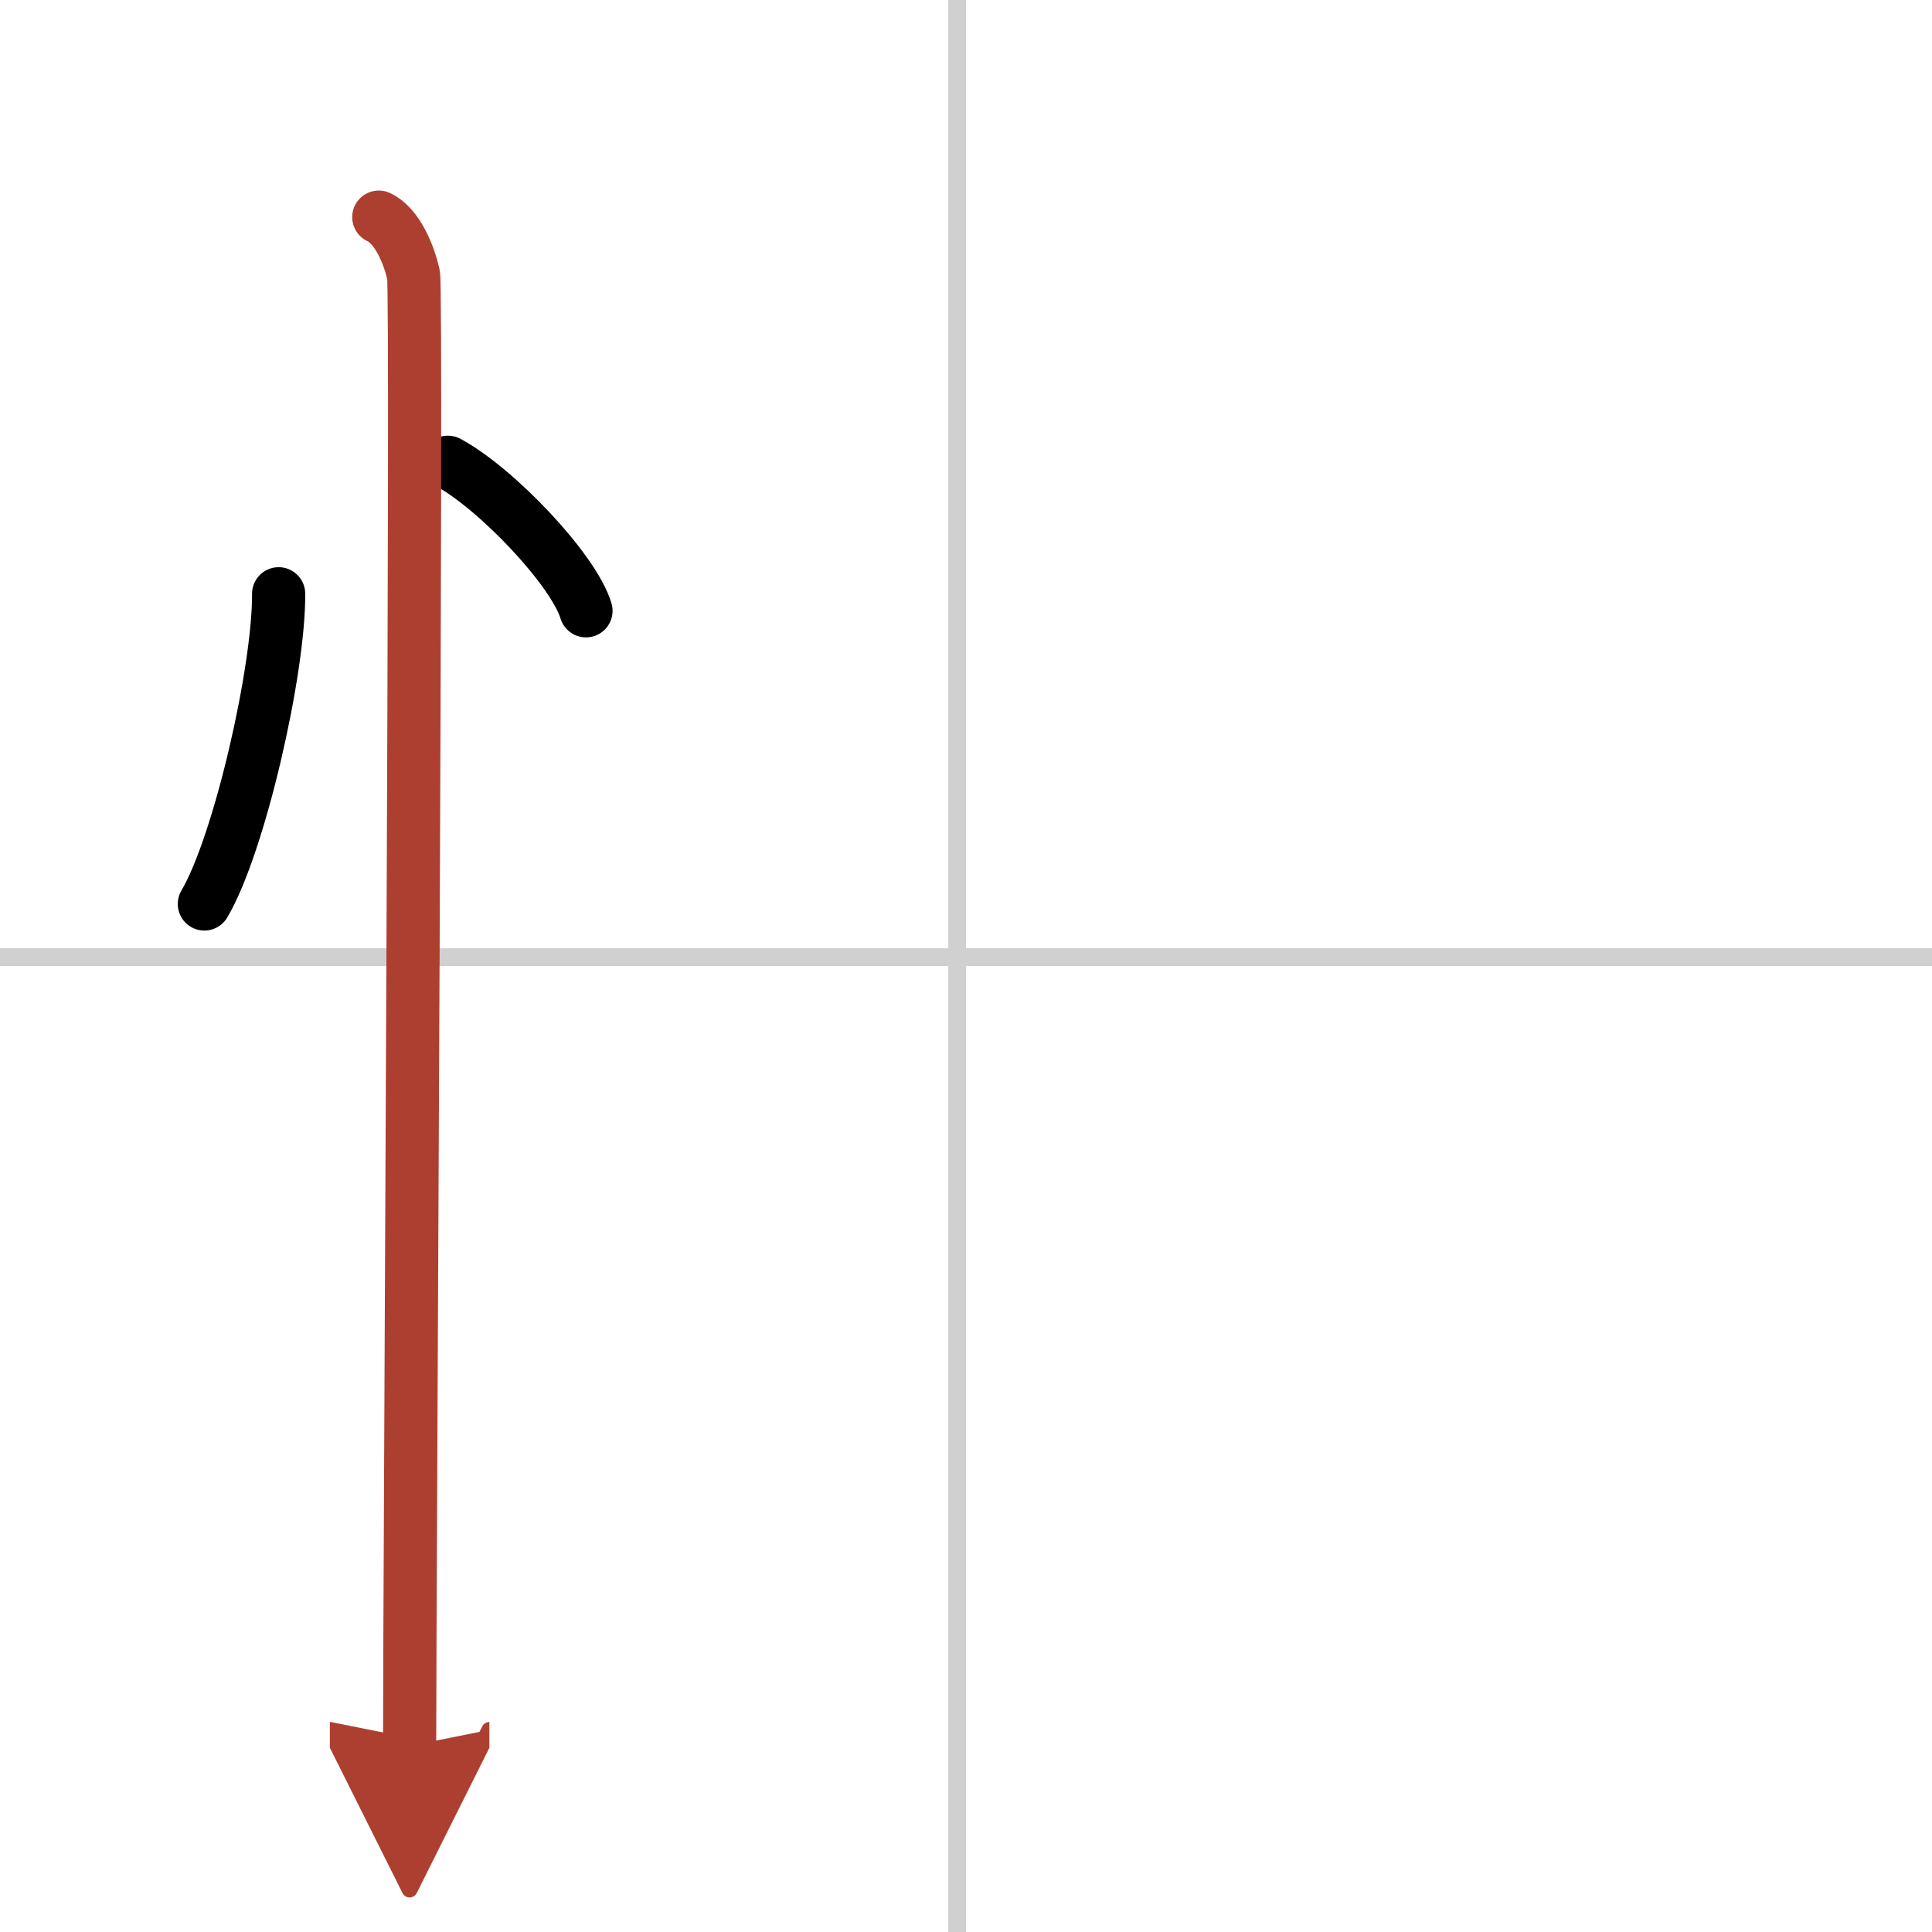 <svg width="400" height="400" viewBox="0 0 109 109" xmlns="http://www.w3.org/2000/svg"><defs><marker id="a" markerWidth="4" orient="auto" refX="1" refY="5" viewBox="0 0 10 10"><polyline points="0 0 10 5 0 10 1 5" fill="#ad3f31" stroke="#ad3f31"/></marker></defs><g fill="none" stroke="#000" stroke-linecap="round" stroke-linejoin="round" stroke-width="3"><rect width="100%" height="100%" fill="#fff" stroke="#fff"/><line x1="54" x2="54" y2="109" stroke="#d0d0d0" stroke-width="1"/><line x2="109" y1="54" y2="54" stroke="#d0d0d0" stroke-width="1"/><path d="m15.72 33.5c0.03 4.31-2.21 14.14-4.19 17.5"/><path d="m25.27 26.08c2.75 1.48 7.1 6.08 7.79 8.38"/><path d="m21.37 12.25c1.09 0.5 1.74 2.25 1.96 3.25s-0.22 73.75-0.22 83" marker-end="url(#a)" stroke="#ad3f31"/></g></svg>
